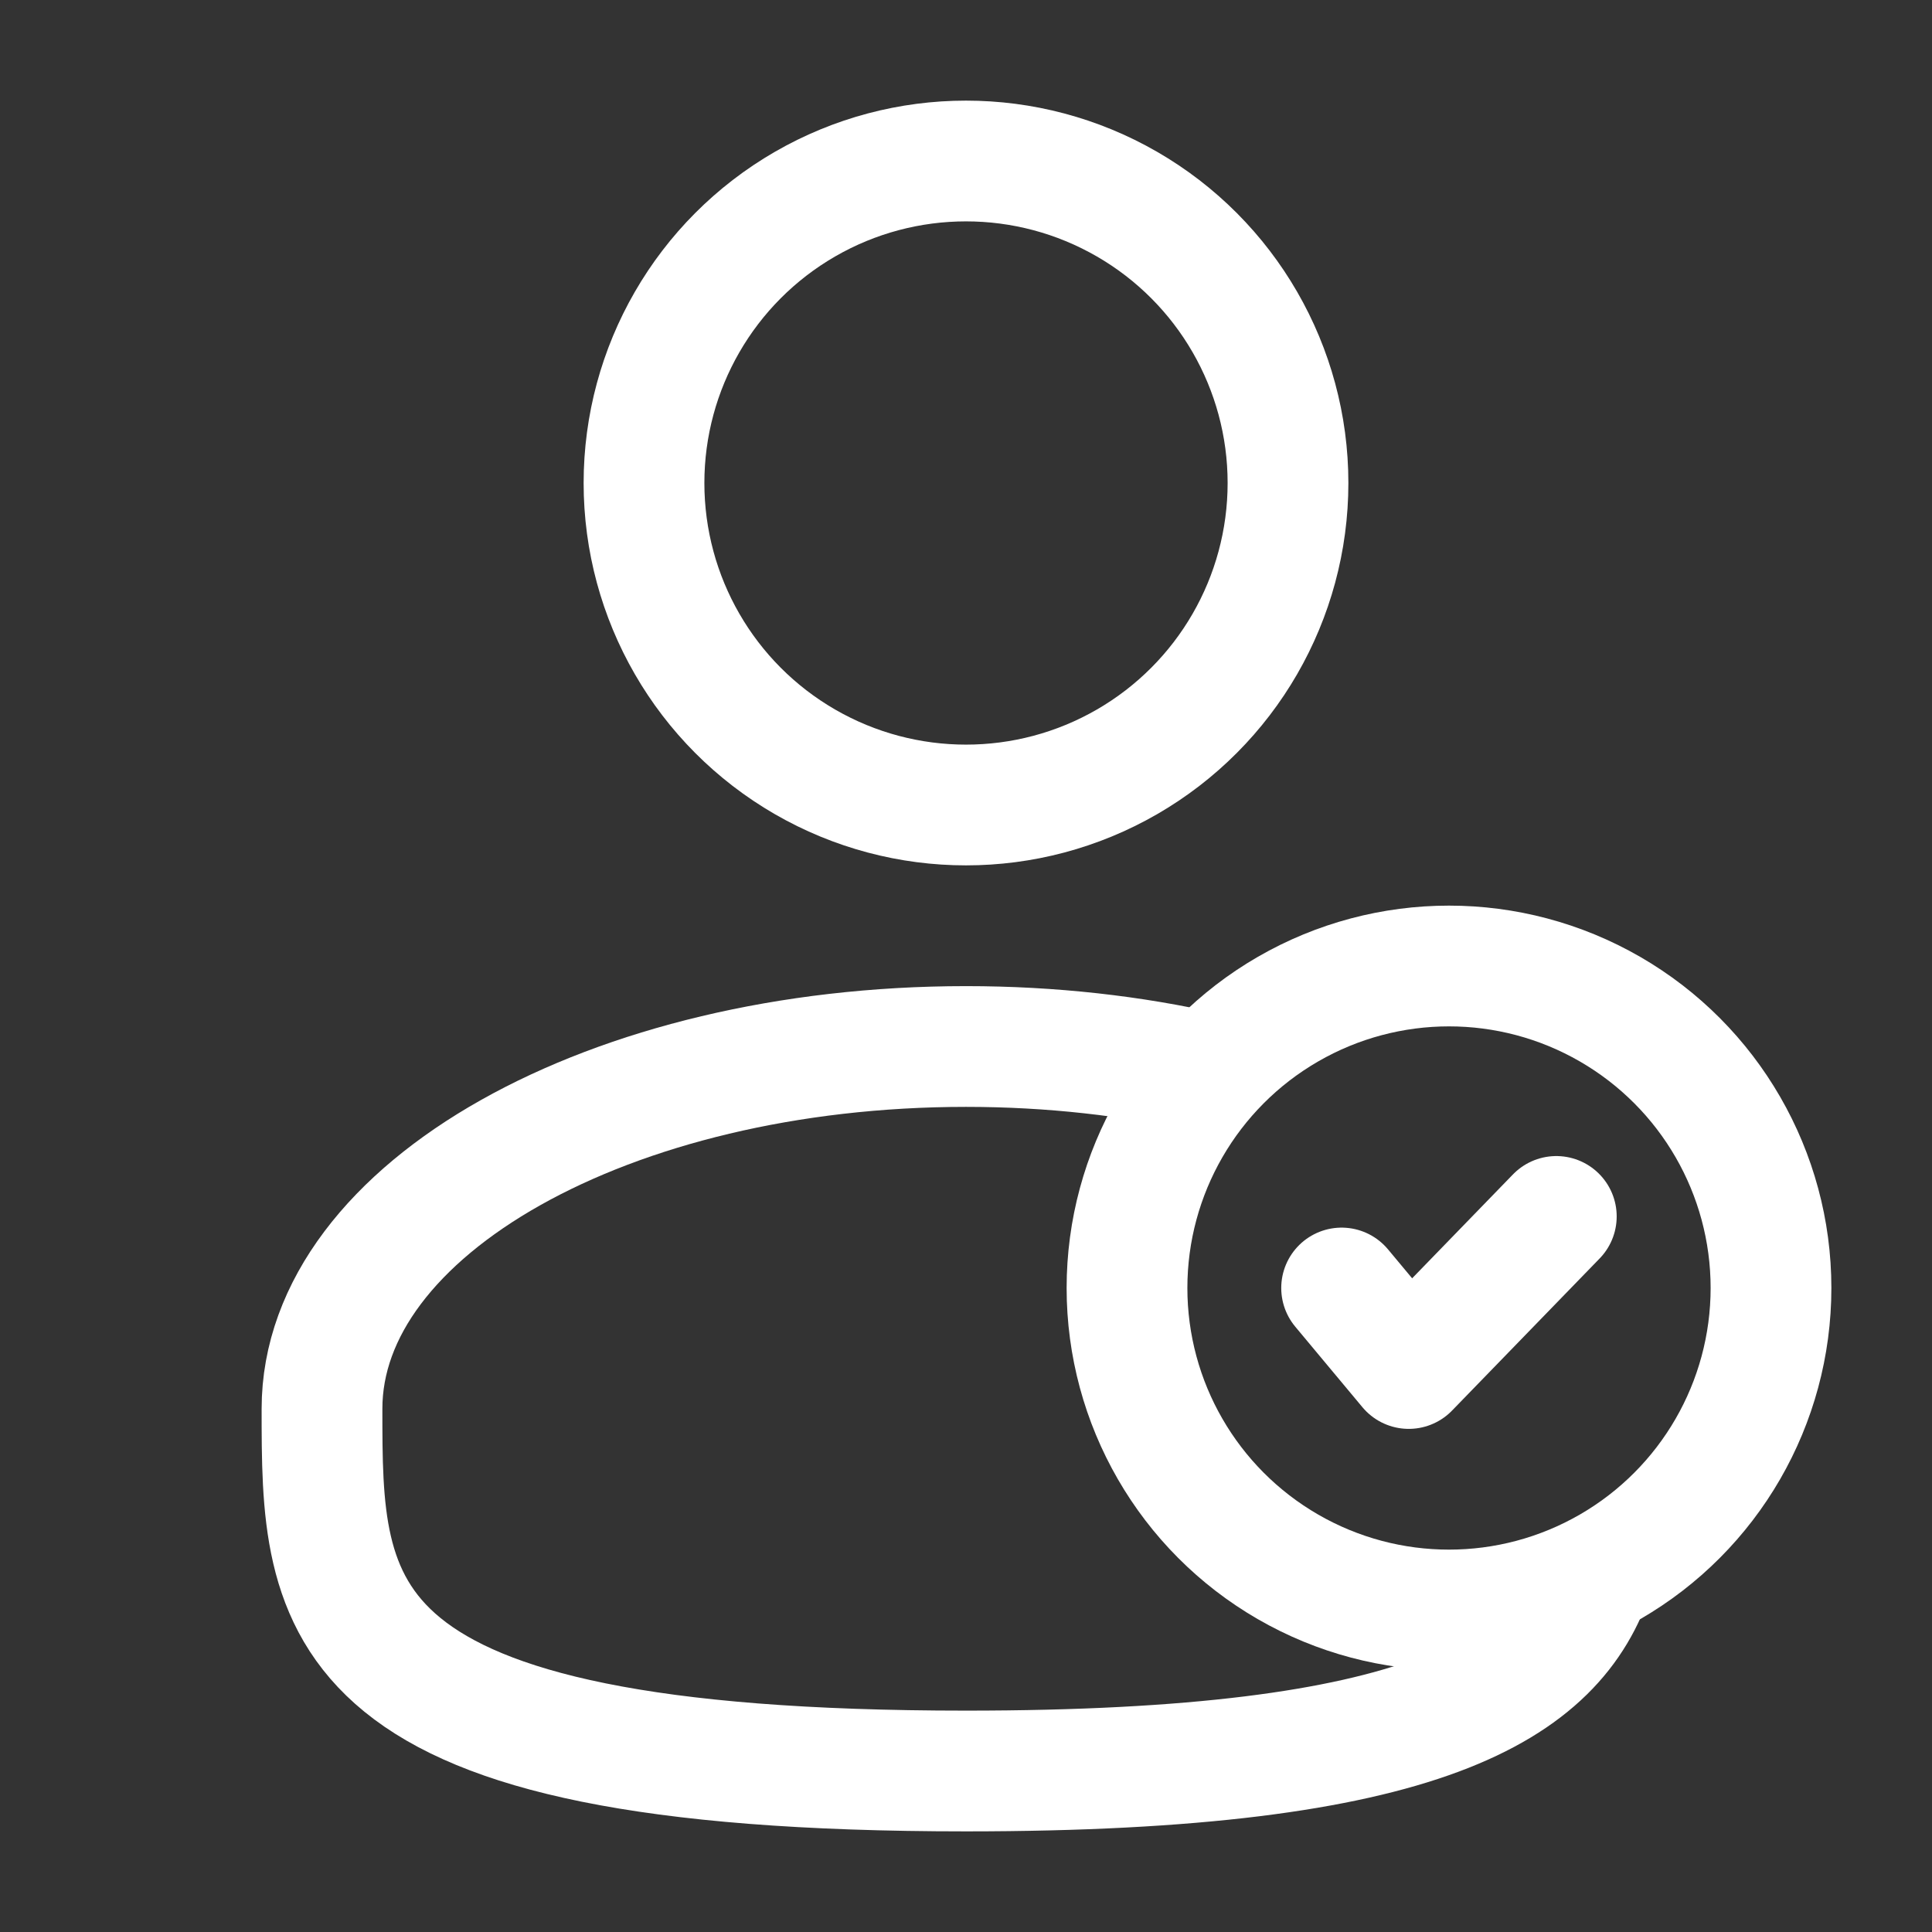 <?xml version="1.0" encoding="UTF-8"?> <svg xmlns="http://www.w3.org/2000/svg" width="24" height="24" viewBox="0 0 24 24" fill="none"><rect x="0" y="0" width="24" height="24" fill="#333333" stroke="none"/> <circle cx="12" cy="6" r="4" stroke="white" stroke-width="1.5"></circle> <circle cx="18" cy="16" r="4" stroke="white" stroke-width="1.5"></circle> <path d="M16.666 16L17.5 17L19.333 15.111" stroke="white" stroke-width="1.5" stroke-linecap="round" stroke-linejoin="round"></path> <path d="M15 13.327C14.074 13.116 13.061 13 12 13C7.582 13 4 15.015 4 17.5C4 19.985 4 22 12 22C17.687 22 19.331 20.982 19.807 19.5" stroke="white" stroke-width="1.5"></path> </svg> 